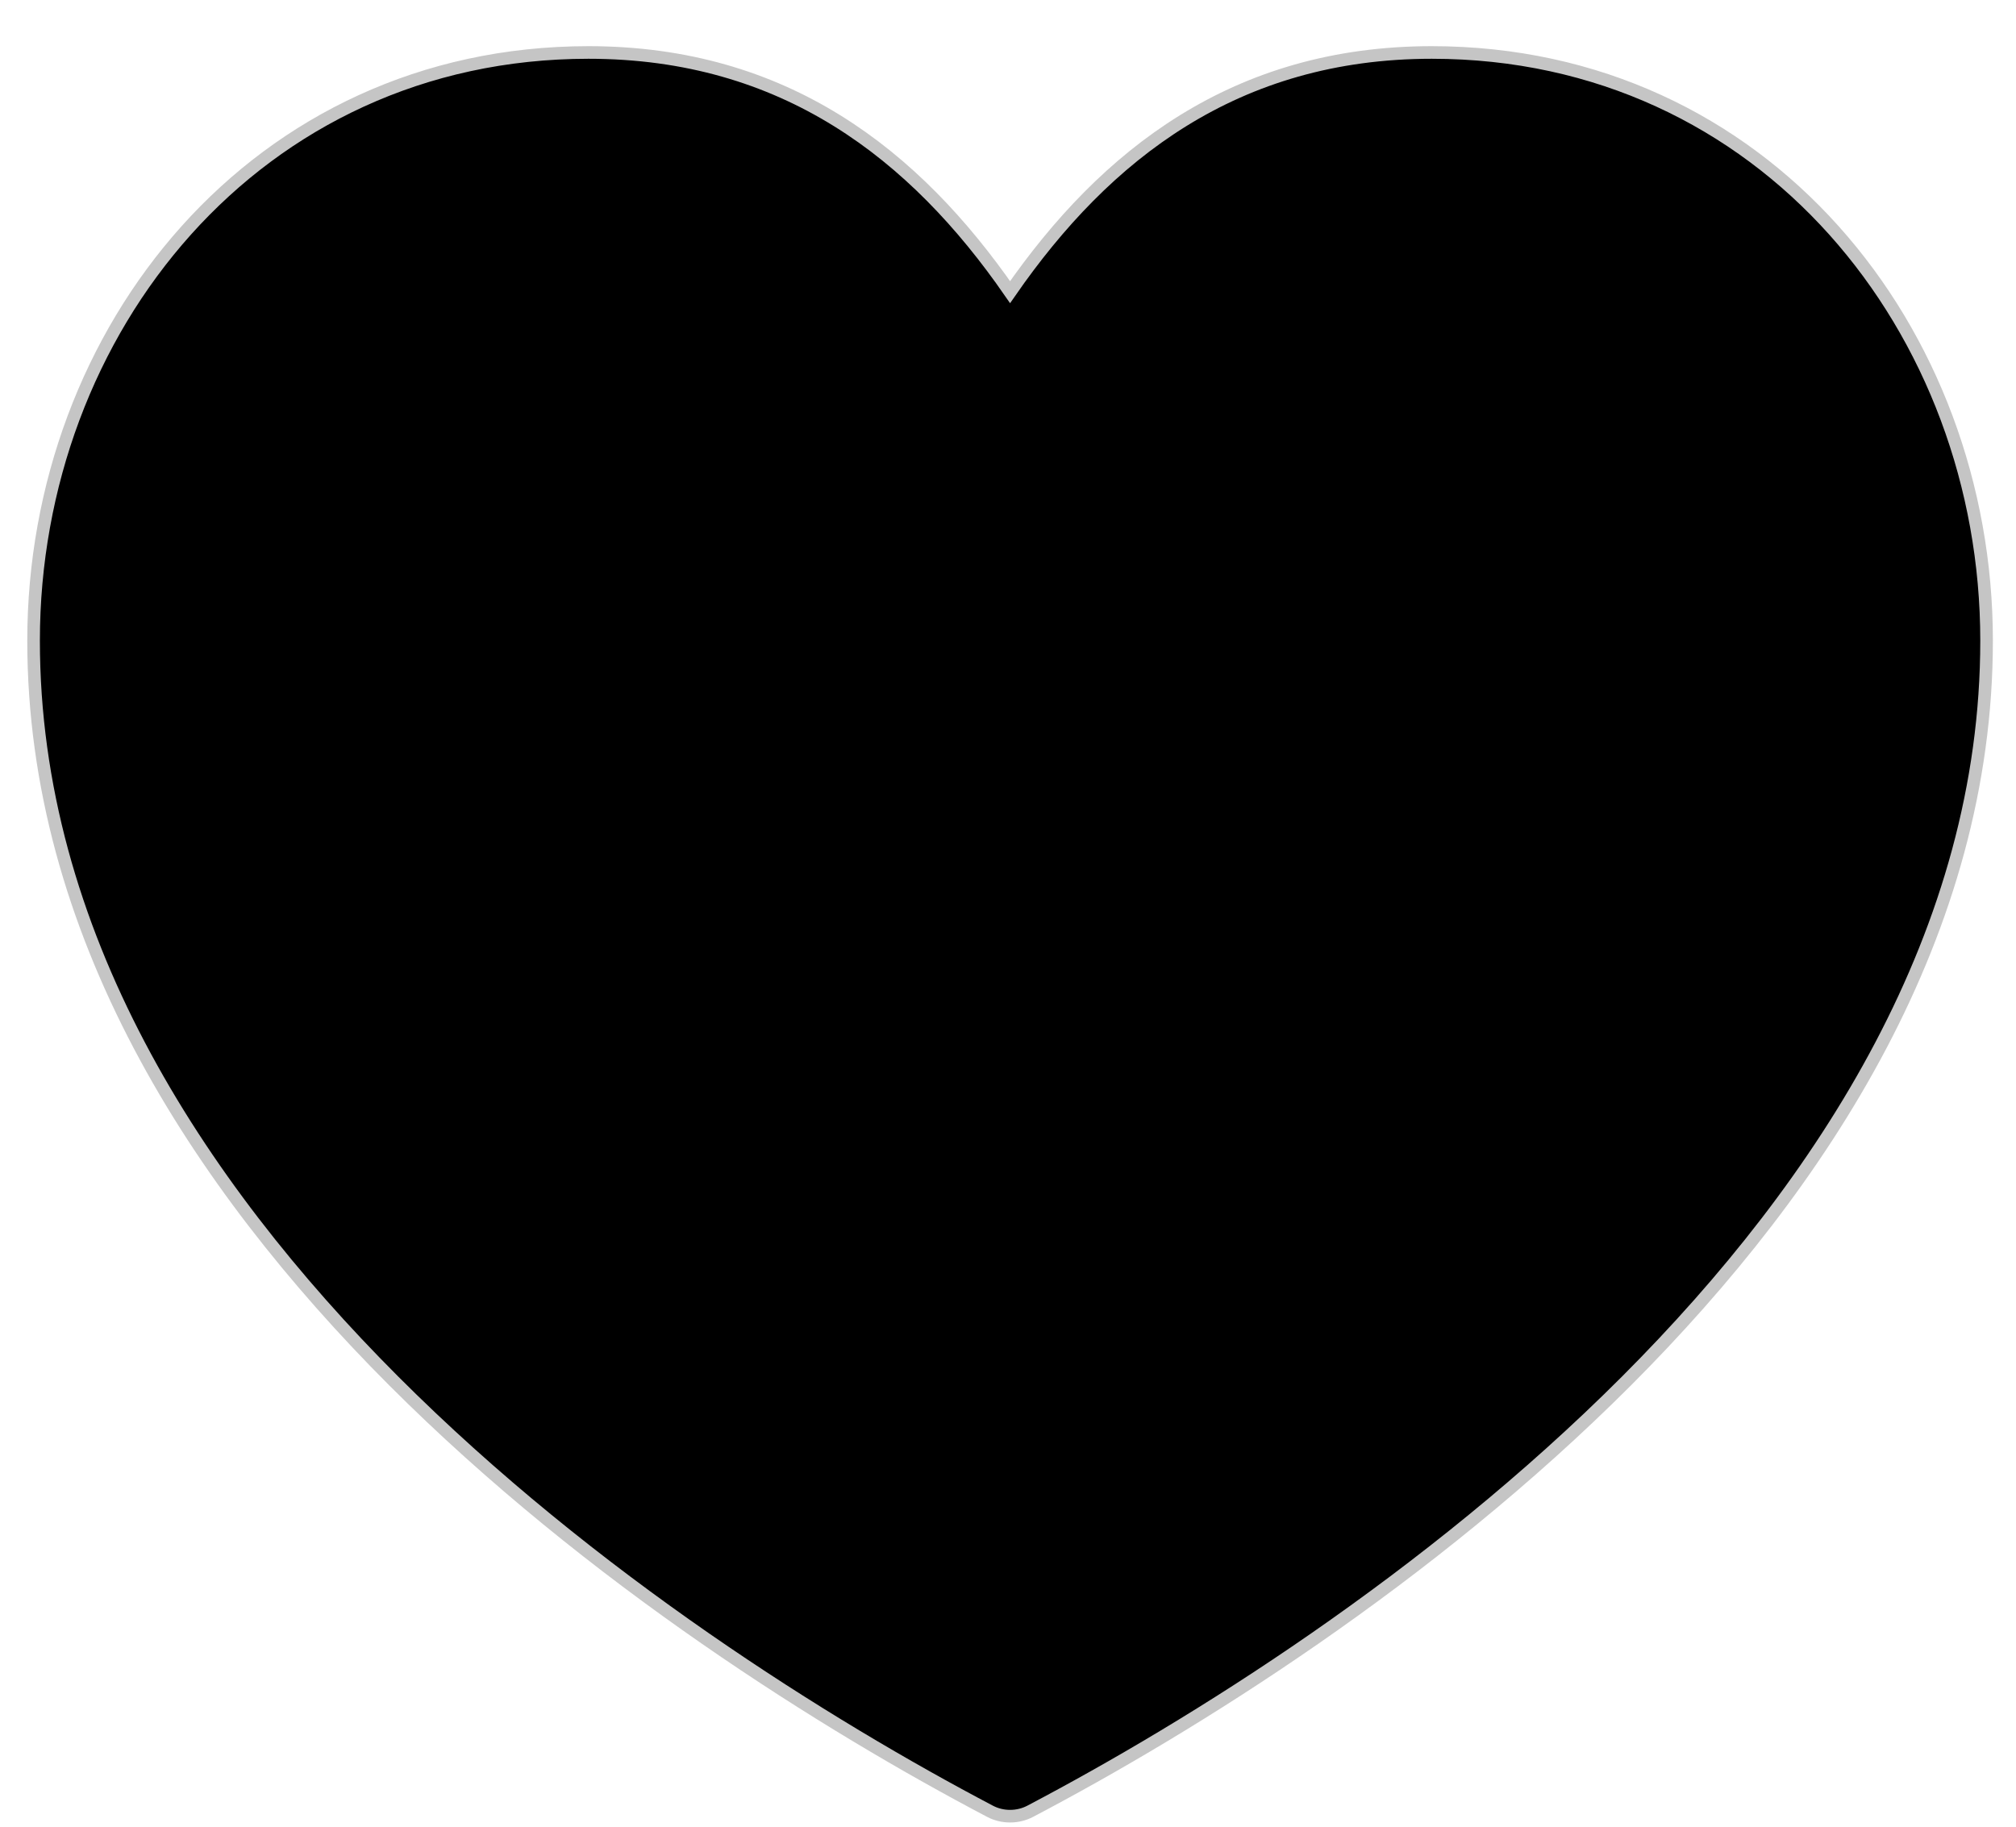 <svg width="32" height="29" viewBox="0 0 32 29" fill="none" xmlns="http://www.w3.org/2000/svg">
<path d="M9.34 0.833C4.061 0.833 0.533 5.252 0.533 10.171C0.533 14.785 3.104 18.773 6.247 21.921C9.39 25.068 13.14 27.401 15.714 28.755C15.813 28.807 15.922 28.833 16.033 28.833C16.144 28.833 16.254 28.807 16.353 28.755C18.927 27.401 22.677 25.068 25.82 21.921C28.963 18.773 31.533 14.785 31.533 10.171C31.533 5.252 28.006 0.833 22.727 0.833C19.615 0.833 17.547 2.451 16.033 4.638C14.52 2.451 12.452 0.833 9.34 0.833Z" fill="black" stroke="#C5C5C5" stroke-width="0.2"/>
</svg>
